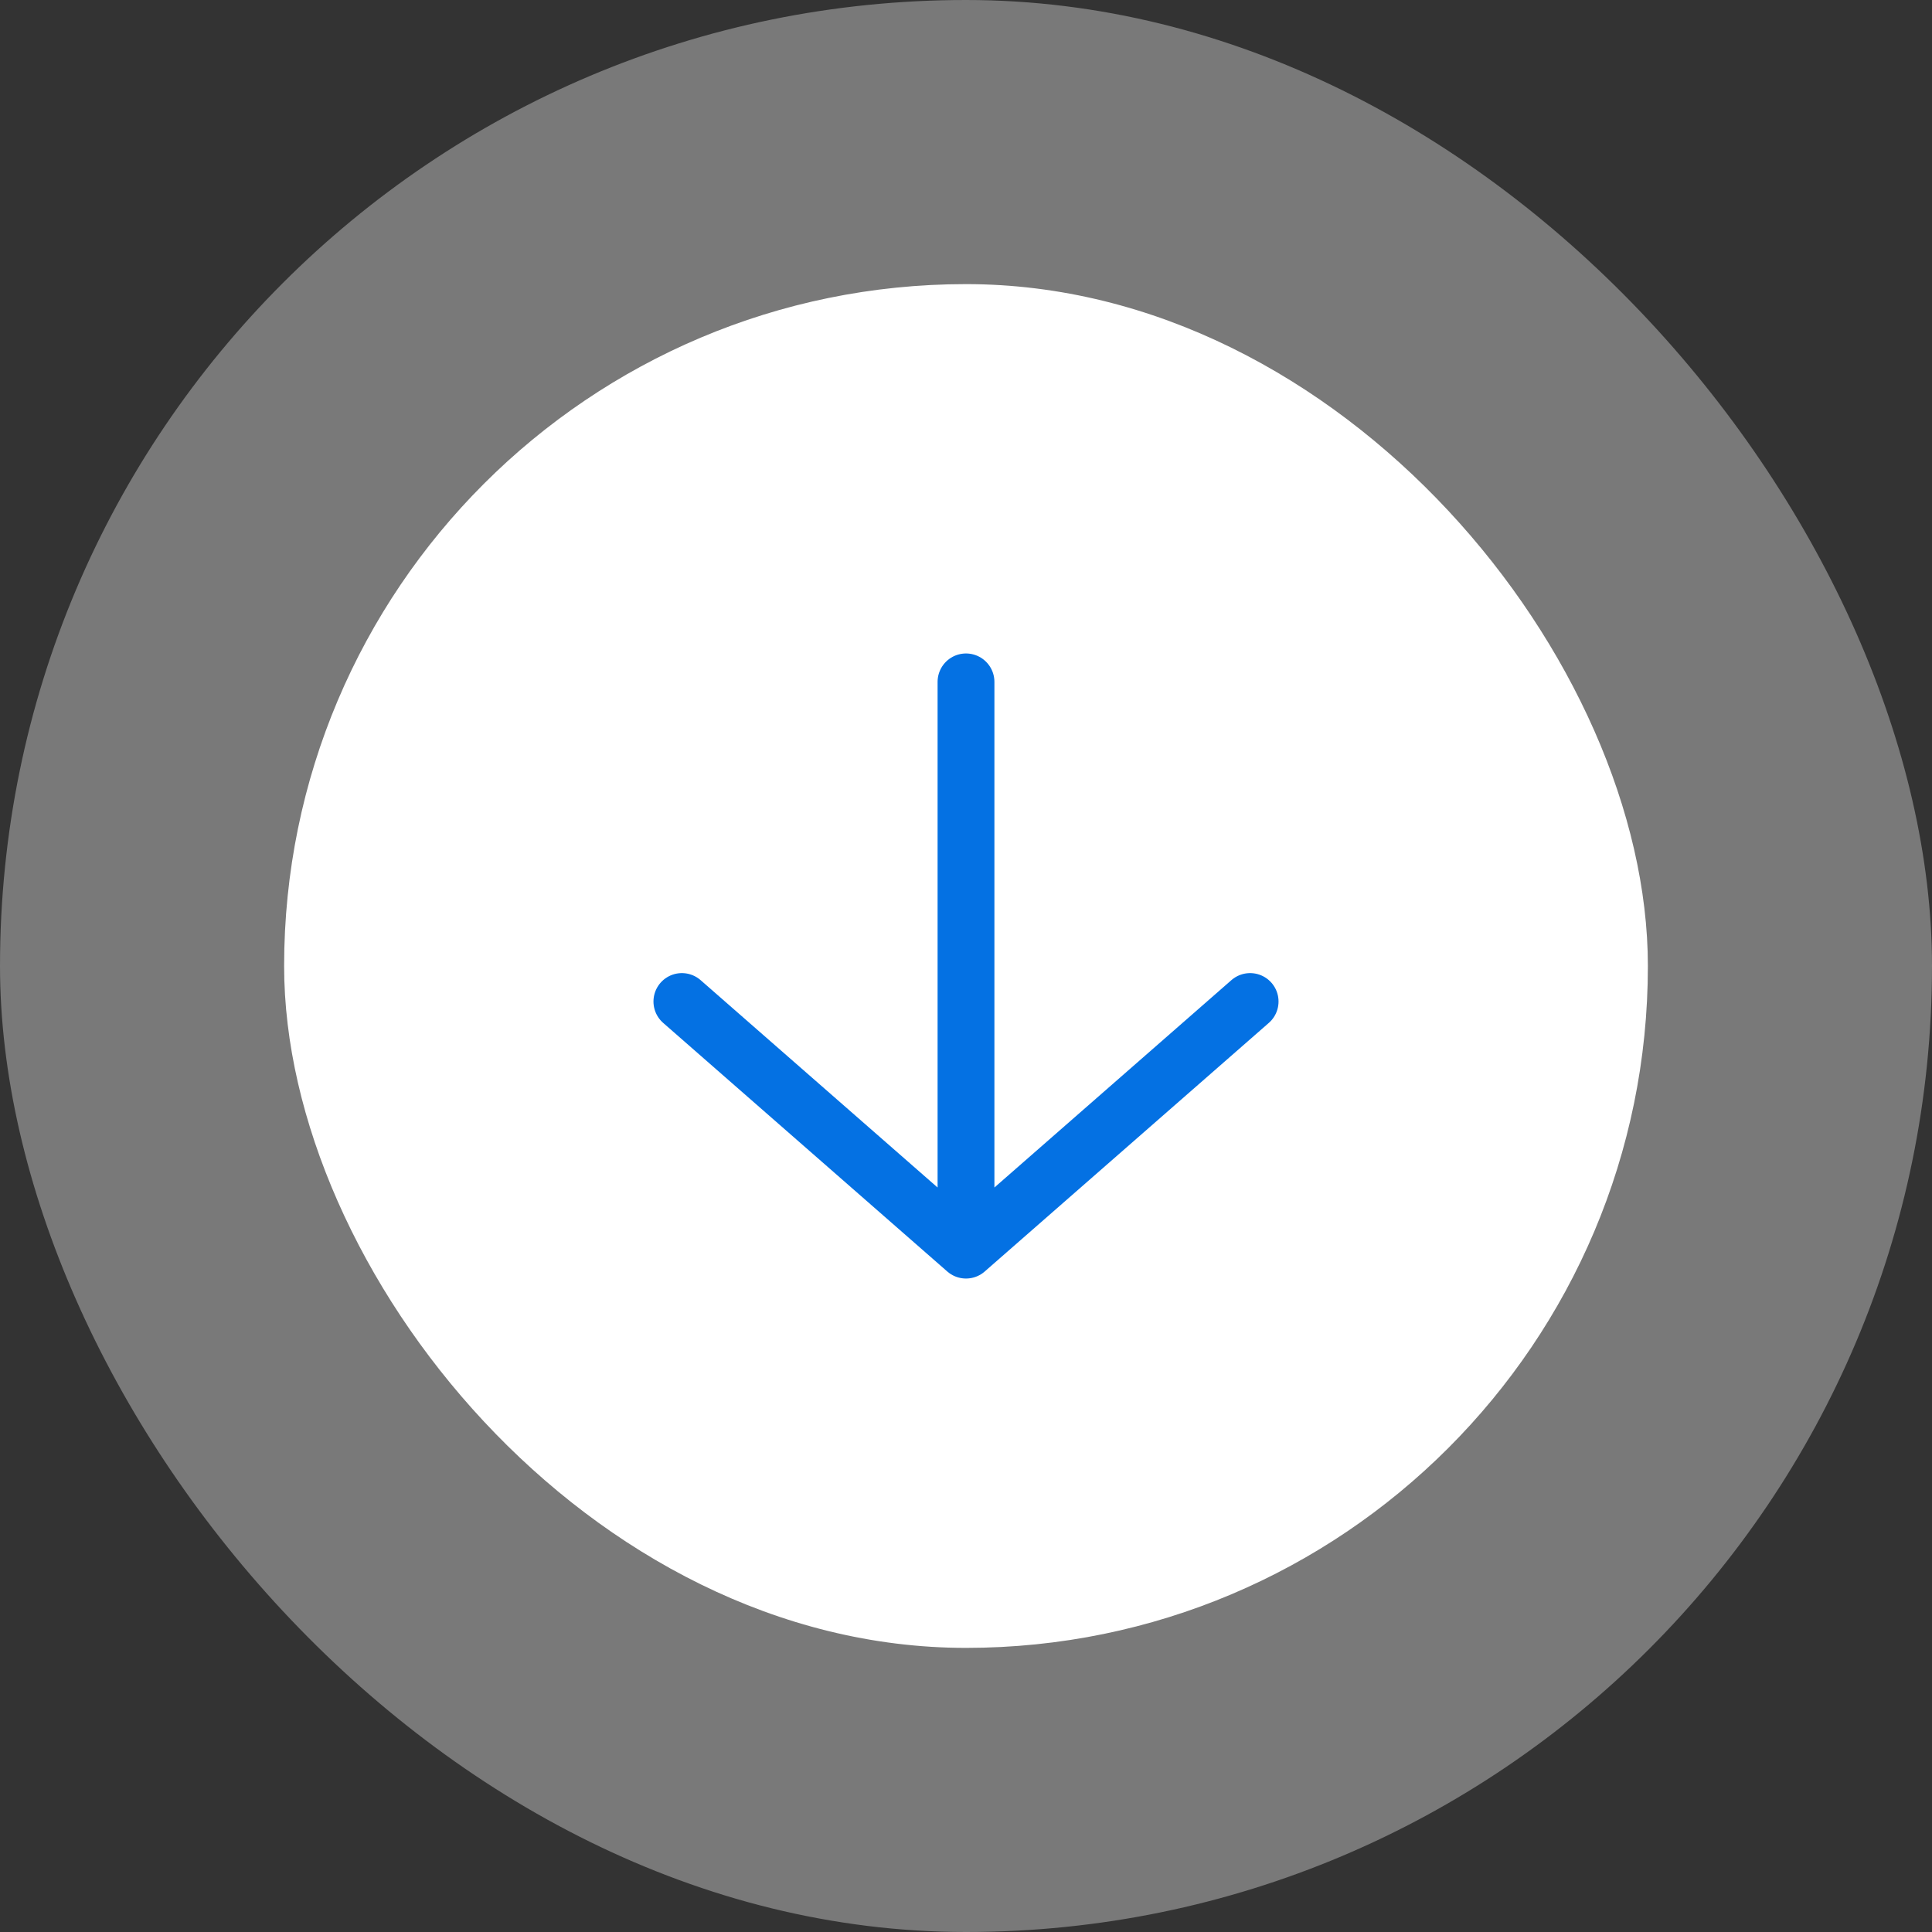 <svg width="34" height="34" viewBox="0 0 34 34" fill="none" xmlns="http://www.w3.org/2000/svg">
<rect x="0" y="0" width="34" height="34" fill="#333333" stroke="none"/>
<rect width="34" height="34" rx="17" fill="white" fill-opacity="0.34"/>
<rect x="5" y="5" width="24" height="24" rx="12" fill="white"/>
<path d="M17 22V12M12 17.625L17 22L22 17.625" stroke="#0471E3" stroke-linecap="round" stroke-linejoin="round"/>
</svg>
